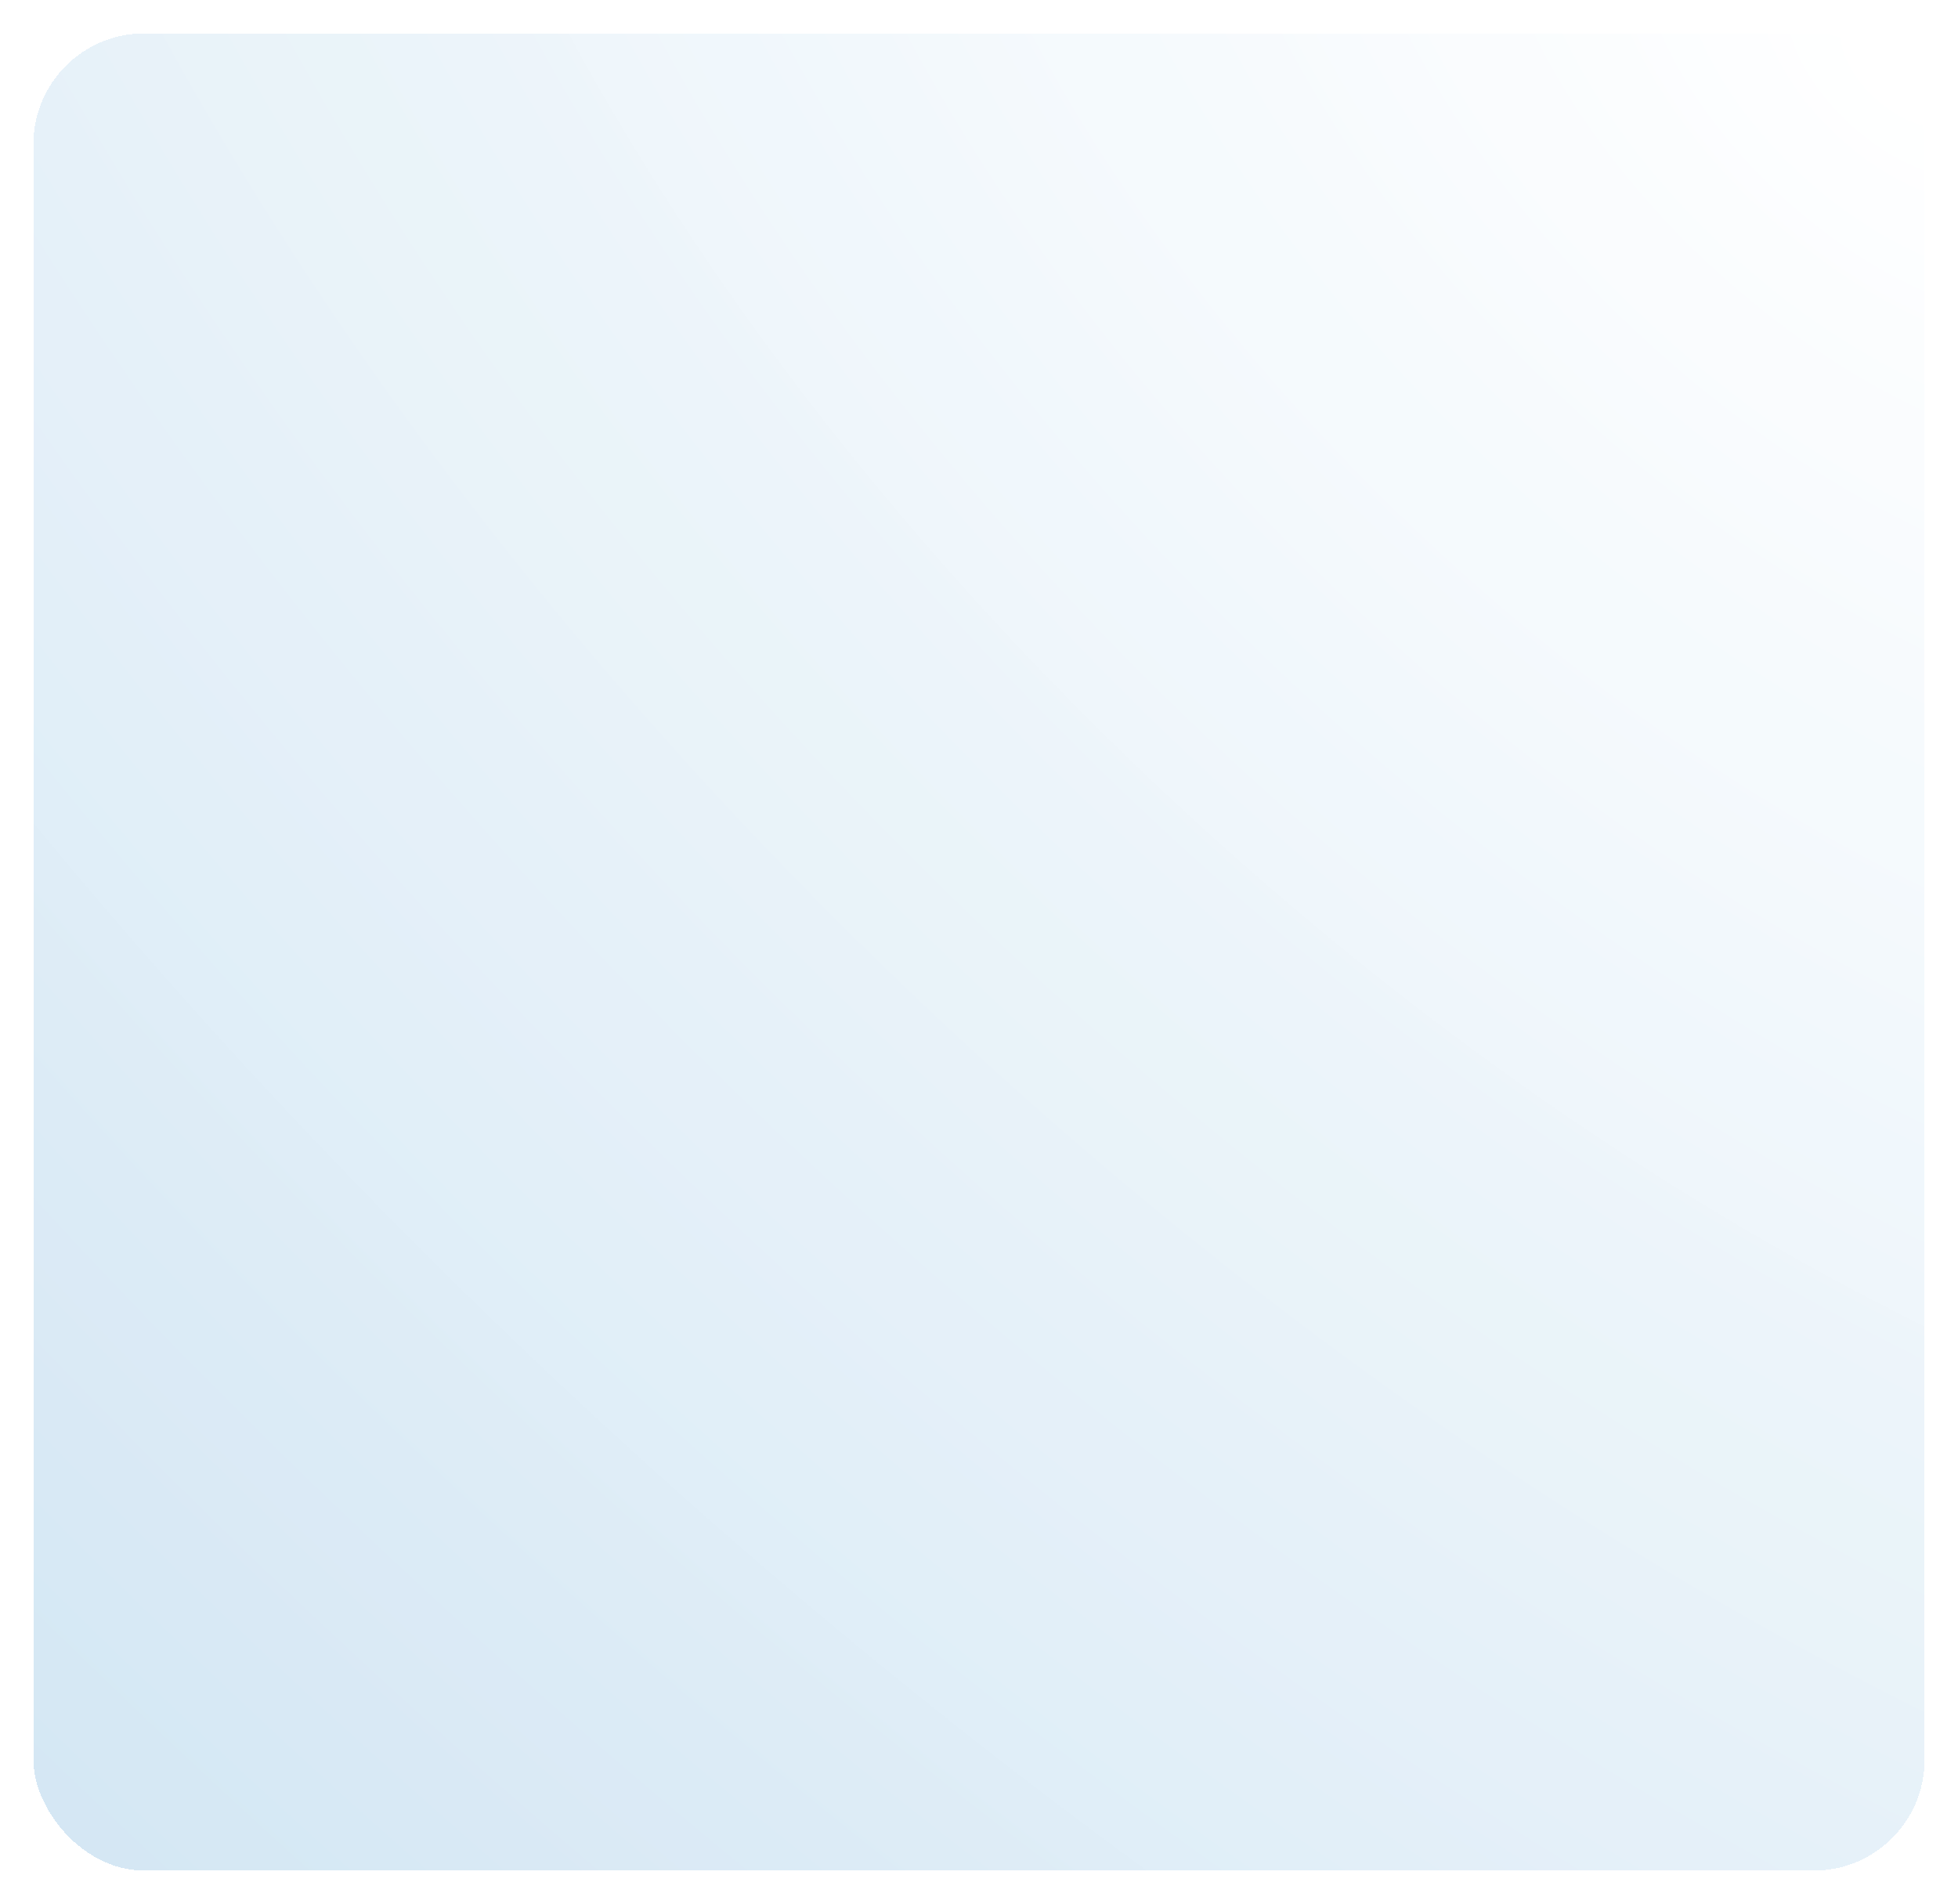 <?xml version="1.0" encoding="UTF-8"?> <svg xmlns="http://www.w3.org/2000/svg" width="761" height="740" viewBox="0 0 761 740" fill="none"> <g opacity="0.83" filter="url(#filter0_bd_801_6)"> <rect x="8" y="8" width="735" height="714" rx="43" fill="url(#paint0_radial_801_6)" fill-opacity="0.58" shape-rendering="crispEdges"></rect> <rect x="7.5" y="7.5" width="736" height="715" rx="43.5" stroke="white" shape-rendering="crispEdges"></rect> </g> <defs> <filter id="filter0_bd_801_6" x="-26" y="-26" width="803" height="782" filterUnits="userSpaceOnUse" color-interpolation-filters="sRGB"> <feFlood flood-opacity="0" result="BackgroundImageFix"></feFlood> <feGaussianBlur in="BackgroundImage" stdDeviation="16.5"></feGaussianBlur> <feComposite in2="SourceAlpha" operator="in" result="effect1_backgroundBlur_801_6"></feComposite> <feColorMatrix in="SourceAlpha" type="matrix" values="0 0 0 0 0 0 0 0 0 0 0 0 0 0 0 0 0 0 127 0" result="hardAlpha"></feColorMatrix> <feOffset dx="5" dy="5"></feOffset> <feGaussianBlur stdDeviation="6"></feGaussianBlur> <feComposite in2="hardAlpha" operator="out"></feComposite> <feColorMatrix type="matrix" values="0 0 0 0 0.099 0 0 0 0 0.497 0 0 0 0 0.721 0 0 0 0.27 0"></feColorMatrix> <feBlend mode="normal" in2="effect1_backgroundBlur_801_6" result="effect2_dropShadow_801_6"></feBlend> <feBlend mode="normal" in="SourceGraphic" in2="effect2_dropShadow_801_6" result="shape"></feBlend> </filter> <radialGradient id="paint0_radial_801_6" cx="0" cy="0" r="1" gradientUnits="userSpaceOnUse" gradientTransform="translate(726.6 8) rotate(133.281) scale(980.763 1736.36)"> <stop stop-color="white" stop-opacity="0.82"></stop> <stop offset="1" stop-color="#96C4E4" stop-opacity="0.84"></stop> </radialGradient> </defs> </svg> 
